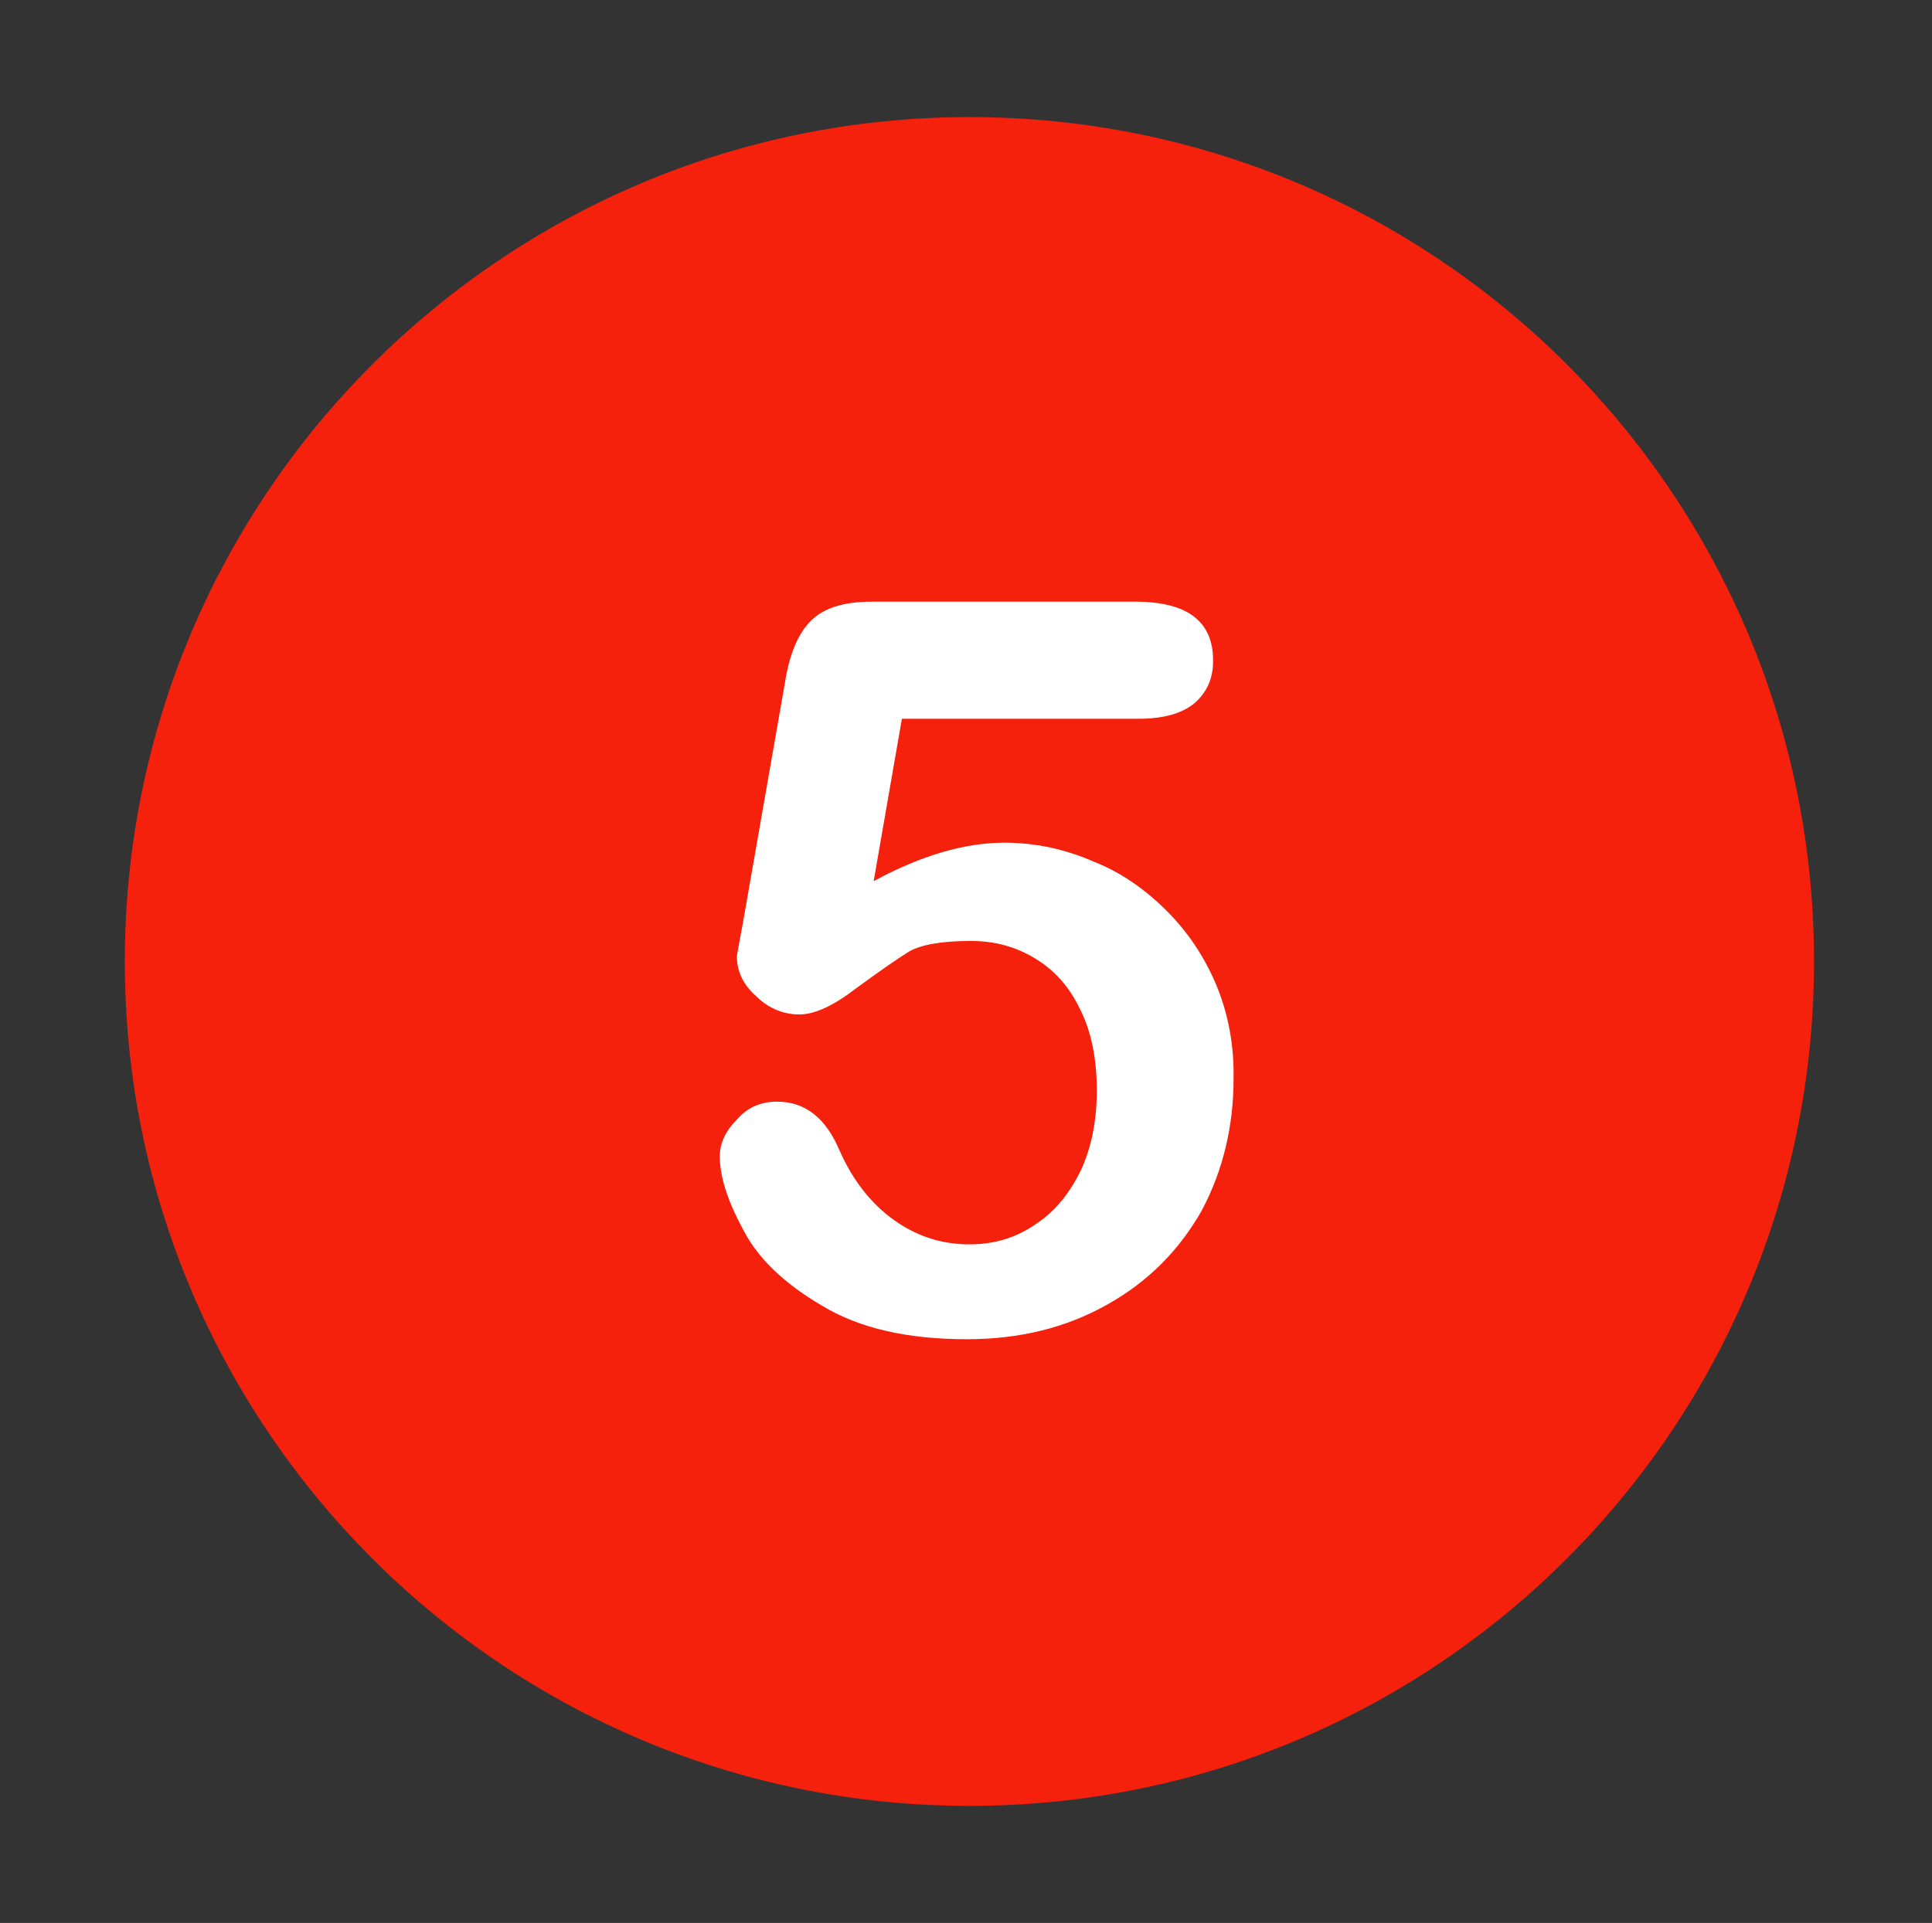 <svg xmlns="http://www.w3.org/2000/svg" viewBox="0 0 226 225" width="226" height="225"><rect x="0" y="0" width="226" height="225" fill="#333333" stroke="none"/><title>17-svg</title><defs><clipPath clipPathUnits="userSpaceOnUse" id="cp1"><path d="m14.64 13.7h197.89v197.89h-197.89z"></path></clipPath></defs><style>		.s0 { fill: #f5210d } 		.s1 { fill: #ffffff } 	</style><g id="Clip-Path" clip-path="url(#cp1)"><g><path class="s0" d="m113.4 13.7c-54.5 0-98.8 44.2-98.8 98.8 0 54.6 44.3 98.8 98.8 98.8 54.6 0 98.8-44.2 98.8-98.8 0-54.6-44.2-98.8-98.8-98.8z"></path></g></g><path class="s1" d="m142.3 115.3q-2.1-5-5.8-8.7c-2.5-2.5-5.3-4.5-8.6-5.8-3.2-1.4-6.7-2.2-10.4-2.2q-7 0-15.3 4.5l3.3-19h27.7q4.3 0 6.5-1.8 2.2-1.9 2.2-4.9 0.1-7-9.1-7h-30.8q-5 0-7.2 2.3c-1.5 1.5-2.5 4-3 7.3l-4.9 28q-0.7 3.7-0.7 3.9 0 2.7 2.3 4.7c1.4 1.4 3.2 2.1 5 2.1q2.7 0 6.7-3.1 4.1-3 6.2-4.3 2.2-1.2 7.2-1.2 4.1 0 7.4 2c2.2 1.3 4 3.2 5.3 5.9q2 3.9 2 9.6 0 5.2-1.8 9.2c-1.3 2.7-3 4.9-5.3 6.4q-3.4 2.4-7.8 2.4-4.9 0-8.9-2.9-4-2.9-6.3-8.1-2.4-5.7-7.3-5.7-2.9 0-4.7 2.1-2 2-2 4.3c0 2.5 1 5.4 2.8 8.7 1.7 3.3 4.9 6.3 9.2 8.8 4.3 2.6 9.9 3.9 16.9 3.9q9.3 0 16.5-4.1c4.8-2.7 8.4-6.4 11-11q3.7-7 3.7-15.4 0.1-5.8-2-10.9z"></path></svg>
